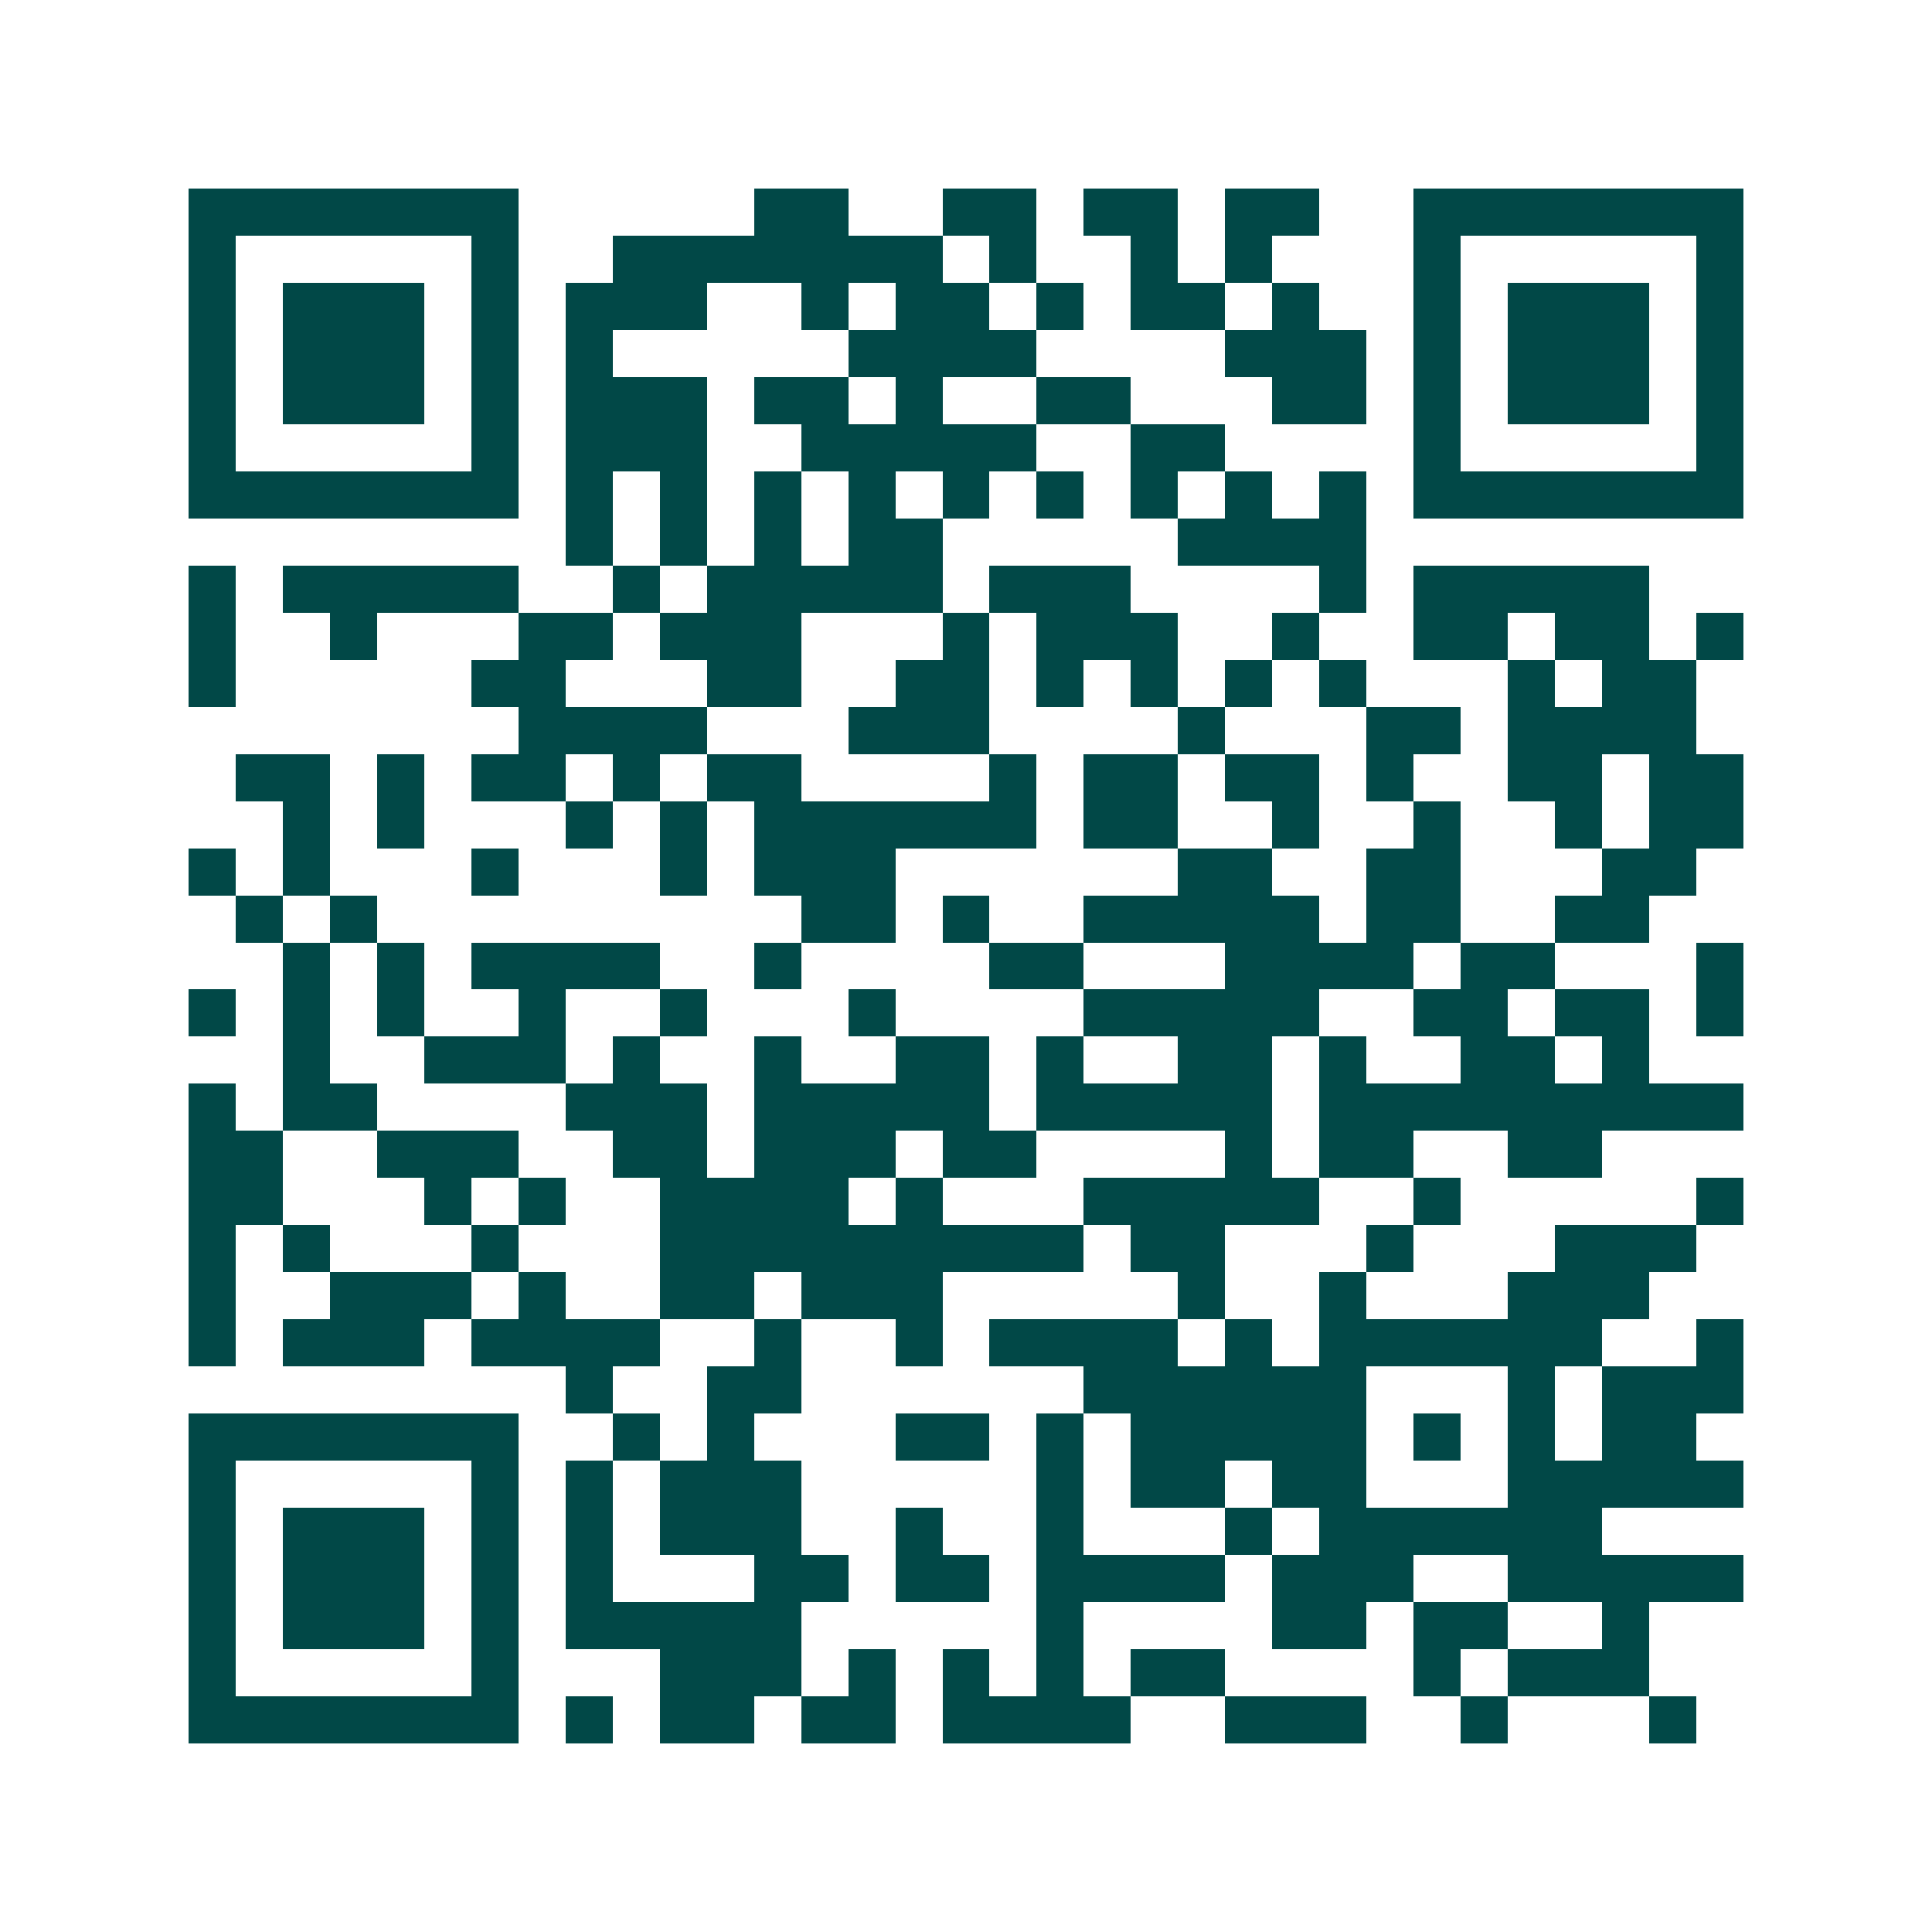<svg xmlns="http://www.w3.org/2000/svg" width="200" height="200" viewBox="0 0 41 41" shape-rendering="crispEdges"><path fill="#ffffff" d="M0 0h41v41H0z"/><path stroke="#014847" d="M4 4.5h7m5 0h2m2 0h2m1 0h2m1 0h2m2 0h7M4 5.5h1m5 0h1m2 0h7m1 0h1m2 0h1m1 0h1m3 0h1m5 0h1M4 6.5h1m1 0h3m1 0h1m1 0h3m2 0h1m1 0h2m1 0h1m1 0h2m1 0h1m2 0h1m1 0h3m1 0h1M4 7.5h1m1 0h3m1 0h1m1 0h1m5 0h4m4 0h3m1 0h1m1 0h3m1 0h1M4 8.5h1m1 0h3m1 0h1m1 0h3m1 0h2m1 0h1m2 0h2m3 0h2m1 0h1m1 0h3m1 0h1M4 9.5h1m5 0h1m1 0h3m2 0h5m2 0h2m4 0h1m5 0h1M4 10.5h7m1 0h1m1 0h1m1 0h1m1 0h1m1 0h1m1 0h1m1 0h1m1 0h1m1 0h1m1 0h7M12 11.5h1m1 0h1m1 0h1m1 0h2m5 0h4M4 12.5h1m1 0h5m2 0h1m1 0h5m1 0h3m4 0h1m1 0h5M4 13.5h1m2 0h1m3 0h2m1 0h3m3 0h1m1 0h3m2 0h1m2 0h2m1 0h2m1 0h1M4 14.5h1m5 0h2m3 0h2m2 0h2m1 0h1m1 0h1m1 0h1m1 0h1m3 0h1m1 0h2M11 15.5h4m3 0h3m4 0h1m3 0h2m1 0h4M5 16.5h2m1 0h1m1 0h2m1 0h1m1 0h2m4 0h1m1 0h2m1 0h2m1 0h1m2 0h2m1 0h2M6 17.5h1m1 0h1m3 0h1m1 0h1m1 0h6m1 0h2m2 0h1m2 0h1m2 0h1m1 0h2M4 18.5h1m1 0h1m3 0h1m3 0h1m1 0h3m6 0h2m2 0h2m3 0h2M5 19.5h1m1 0h1m9 0h2m1 0h1m2 0h5m1 0h2m2 0h2M6 20.5h1m1 0h1m1 0h4m2 0h1m4 0h2m3 0h4m1 0h2m3 0h1M4 21.5h1m1 0h1m1 0h1m2 0h1m2 0h1m3 0h1m4 0h5m2 0h2m1 0h2m1 0h1M6 22.5h1m2 0h3m1 0h1m2 0h1m2 0h2m1 0h1m2 0h2m1 0h1m2 0h2m1 0h1M4 23.5h1m1 0h2m4 0h3m1 0h5m1 0h5m1 0h9M4 24.5h2m2 0h3m2 0h2m1 0h3m1 0h2m4 0h1m1 0h2m2 0h2M4 25.5h2m3 0h1m1 0h1m2 0h4m1 0h1m3 0h5m2 0h1m5 0h1M4 26.5h1m1 0h1m3 0h1m3 0h9m1 0h2m3 0h1m3 0h3M4 27.5h1m2 0h3m1 0h1m2 0h2m1 0h3m5 0h1m2 0h1m3 0h3M4 28.5h1m1 0h3m1 0h4m2 0h1m2 0h1m1 0h4m1 0h1m1 0h6m2 0h1M12 29.5h1m2 0h2m6 0h6m3 0h1m1 0h3M4 30.5h7m2 0h1m1 0h1m3 0h2m1 0h1m1 0h5m1 0h1m1 0h1m1 0h2M4 31.5h1m5 0h1m1 0h1m1 0h3m5 0h1m1 0h2m1 0h2m3 0h5M4 32.5h1m1 0h3m1 0h1m1 0h1m1 0h3m2 0h1m2 0h1m3 0h1m1 0h6M4 33.5h1m1 0h3m1 0h1m1 0h1m3 0h2m1 0h2m1 0h4m1 0h3m2 0h5M4 34.5h1m1 0h3m1 0h1m1 0h5m5 0h1m4 0h2m1 0h2m2 0h1M4 35.5h1m5 0h1m3 0h3m1 0h1m1 0h1m1 0h1m1 0h2m4 0h1m1 0h3M4 36.5h7m1 0h1m1 0h2m1 0h2m1 0h4m2 0h3m2 0h1m3 0h1"/></svg>
